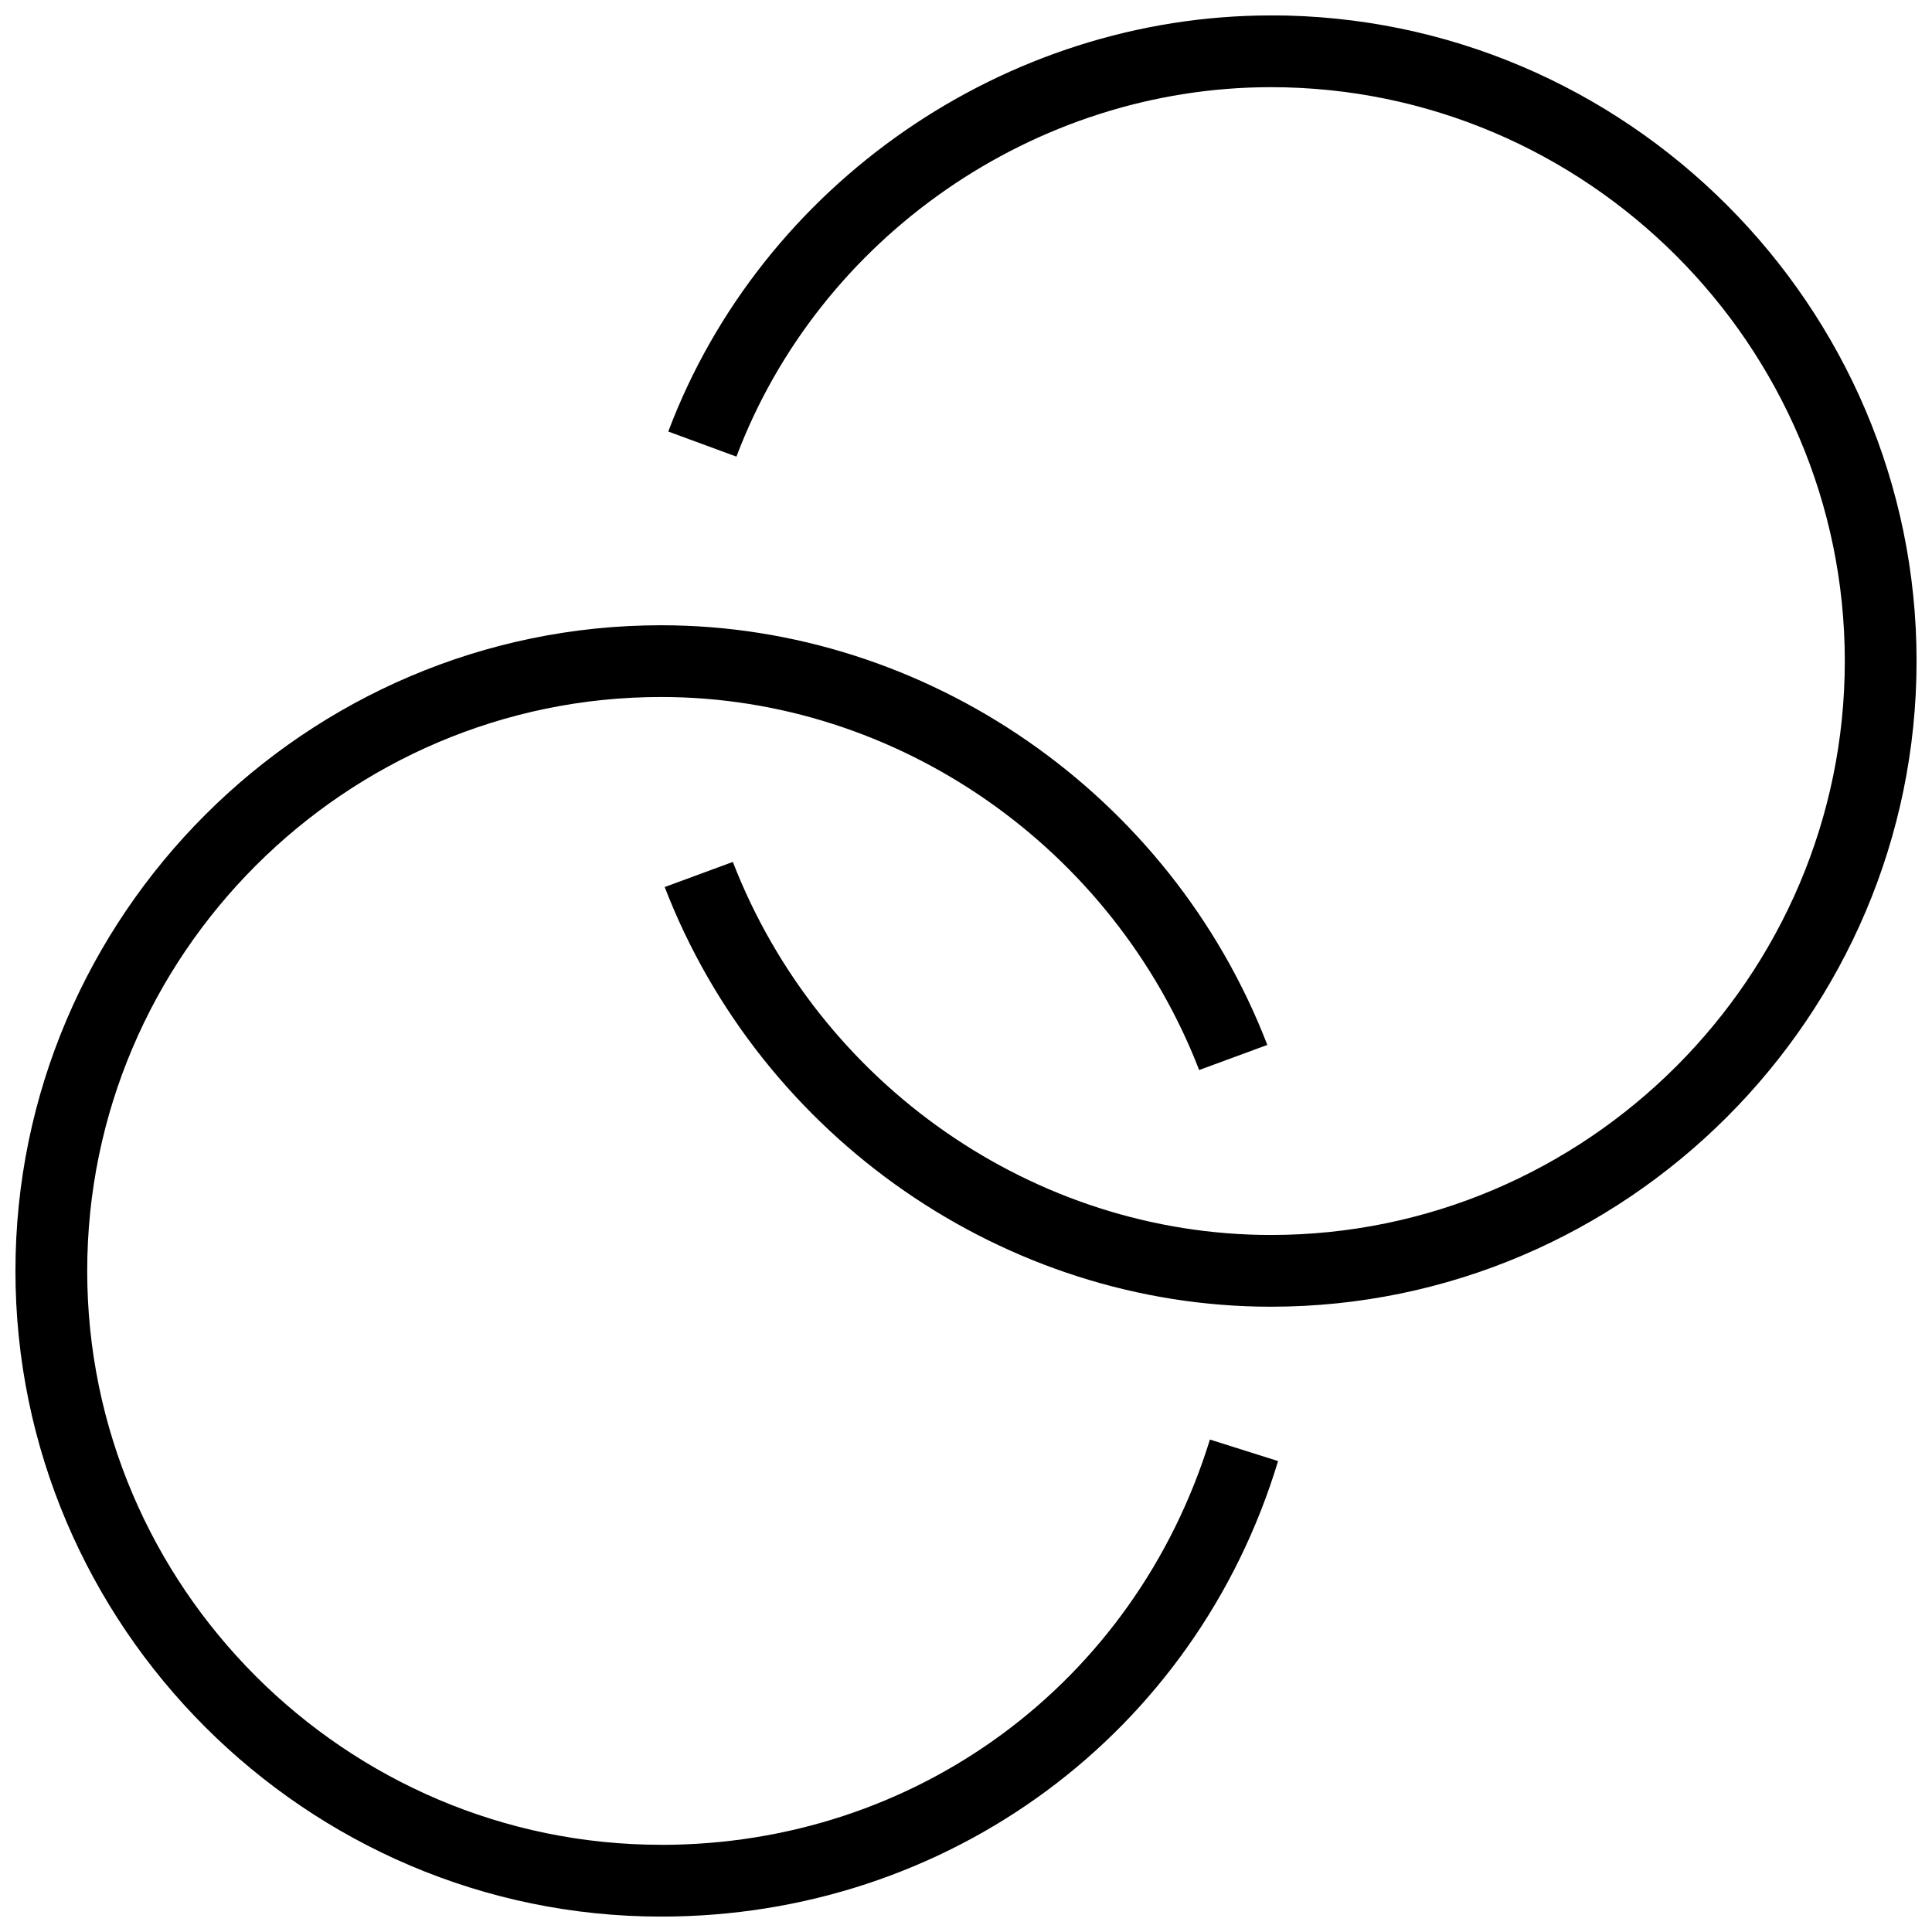 <?xml version="1.0" encoding="UTF-8"?>
<!-- Uploaded to: SVG Repo, www.svgrepo.com, Generator: SVG Repo Mixer Tools -->
<svg width="800px" height="800px" version="1.1" viewBox="144 144 512 512" xmlns="http://www.w3.org/2000/svg">
 <defs>
  <clipPath id="a">
   <path d="m148.09 148.09h503.81v503.81h-503.81z"/>
  </clipPath>
 </defs>
 <g clip-path="url(#a)">
  <path d="m480.8 148.09c-70.344 0-134.98 44.676-159.7 110.27l18.062 6.652c21.863-57.984 78.898-97.91 141.64-97.91 83.652 0 152.09 68.441 152.09 152.09 0 83.652-68.441 152.09-152.09 152.09-62.738 0-119.77-39.926-142.59-98.859l-18.062 6.652c25.668 66.539 90.305 111.22 160.65 111.22 94.109 0 171.11-76.996 171.11-171.11s-76.996-171.11-171.11-171.11zm-161.6 484.8c-83.652 0-152.09-68.441-152.09-152.09s68.441-152.09 152.09-152.09c62.738 0 119.77 39.926 142.59 98.859l18.062-6.652c-25.664-66.539-90.305-111.22-160.65-111.22-94.109 0-171.11 77-171.11 171.11 0 94.109 76.996 171.11 171.11 171.11 76.047 0 141.64-48.48 163.5-120.72l-18.062-5.703c-19.961 64.641-77.945 107.41-145.44 107.41z"/>
 </g>
</svg>
